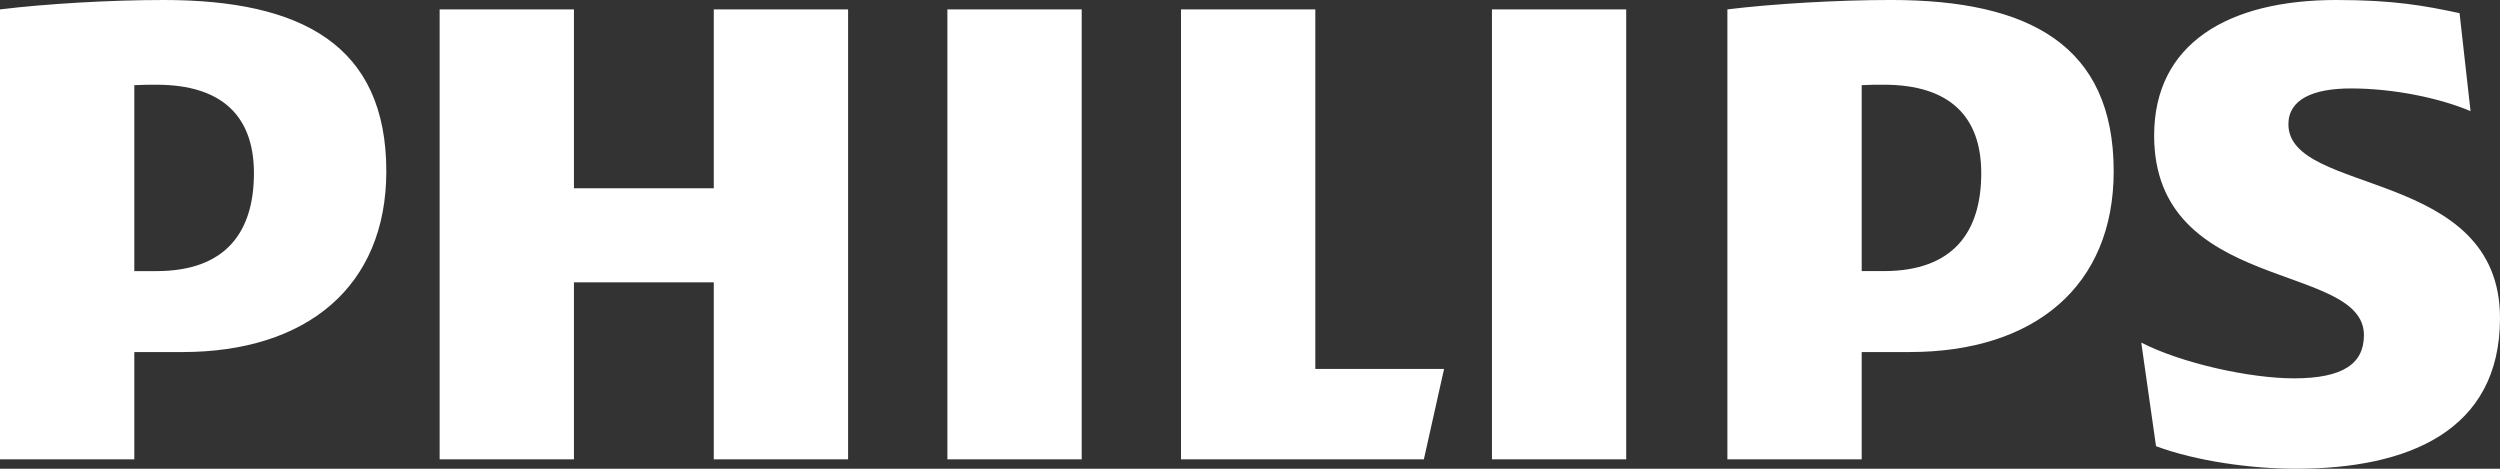 <svg xmlns="http://www.w3.org/2000/svg" width="160" height="30" fill="none"><rect width="100%" height="100%" fill="#333333" stroke="none"/><path fill="#fff" d="M54.278.602h-8.596v11.446h-8.949V.601h-8.596v28.796h8.596V18.071h8.949v11.327h8.596zm29.902 23.01V.602h-8.596v28.796h15.543l1.293-5.786zM69.229.602h-8.596v28.796h8.596zm34.848 0h-8.592v28.796h8.592zm42.381 7.35c0-1.568 1.532-2.292 4.001-2.292 2.71 0 5.655.605 7.656 1.452l-.704-6.269C155.17.36 153.169 0 149.523 0c-6.947 0-11.658 2.803-11.658 8.675 0 10.12 13.427 8.074 13.427 12.772 0 1.805-1.301 2.767-4.478 2.767-2.822 0-7.184-.962-9.773-2.288l.945 6.63c2.589.965 6.118 1.444 8.948 1.444C154.113 30 160 27.59 160 20.359c0-9.633-13.542-7.829-13.542-12.408m-24.248 14.58c8 0 13.066-4.22 13.066-11.569 0-8.07-5.414-10.963-14.247-10.963-3.413 0-7.535.241-10.476.602v28.796h8.596v-6.866zm4.59-11.446c0 3.732-1.765 6.265-6.243 6.265h-1.408v-11.9c.5-.029.968-.029 1.408-.029 4.238 0 6.243 2.046 6.243 5.664M11.658 22.532c8.003 0 13.066-4.22 13.066-11.569C24.724 2.893 19.309 0 10.48 0 7.063 0 2.945.241 0 .602v28.796h8.596v-6.866zm4.594-11.446c0 3.732-1.77 6.265-6.243 6.265H8.596v-11.9c.5-.029.973-.029 1.413-.029 4.238 0 6.243 2.046 6.243 5.664"/></svg>